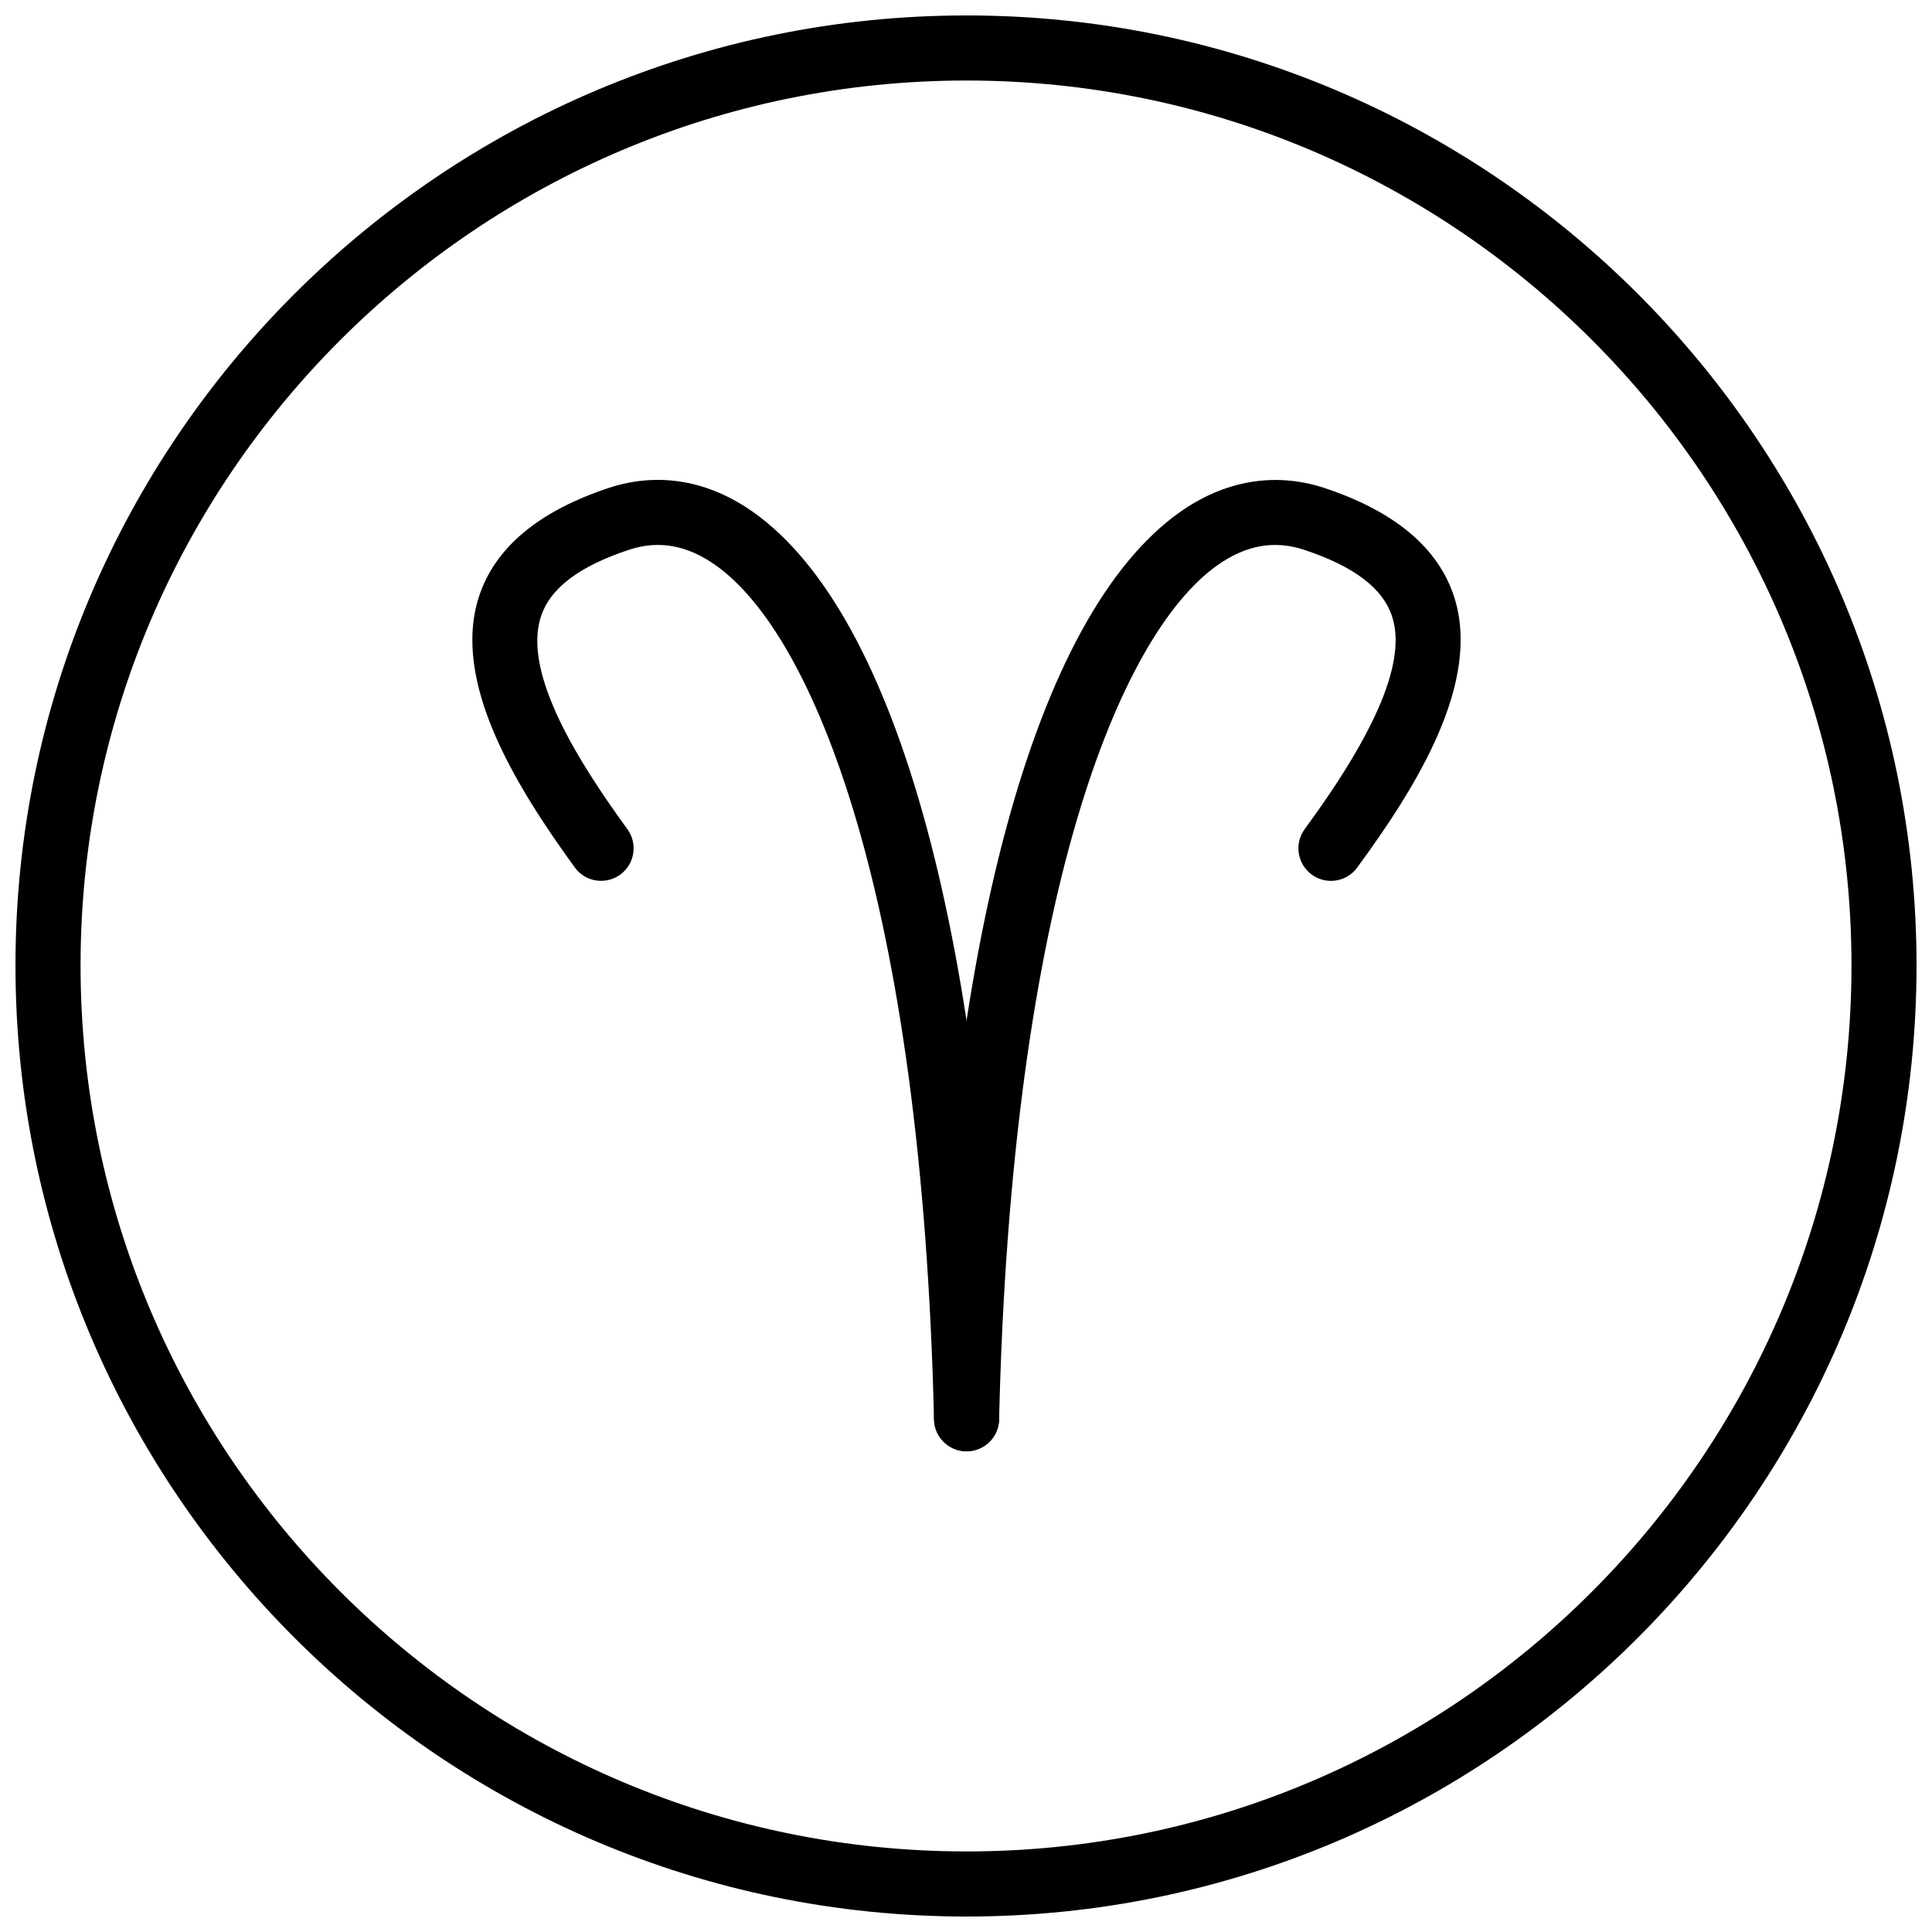 <?xml version="1.0" encoding="UTF-8"?>
<!-- Uploaded to: ICON Repo, www.iconrepo.com, Generator: ICON Repo Mixer Tools -->
<svg width="800px" height="800px" version="1.1" viewBox="144 144 512 512" xmlns="http://www.w3.org/2000/svg">
 <defs>
  <clipPath id="a">
   <path d="m148.09 148.09h503.81v503.81h-503.81z"/>
  </clipPath>
 </defs>
 <path d="m400.15 528.61c-4.672 0-8.504-3.727-8.625-8.422-3.297-138.96-32.02-208.04-57.812-226.35-7.555-5.363-15.07-6.723-22.883-4.188-13.355 4.394-21.059 10.234-23.504 17.832-4.949 15.32 10.723 39.449 22.941 56.262 2.801 3.852 1.949 9.242-1.902 12.043-3.883 2.809-9.258 1.938-12.039-1.906-15.652-21.539-32.695-49.152-25.418-71.699 4.207-13.031 15.844-22.762 34.574-28.926 13.051-4.238 26.277-1.961 38.219 6.519 38.375 27.254 62.09 114.73 65.07 240 0.109 4.758-3.664 8.707-8.414 8.82-0.07 0.008-0.141 0.012-0.207 0.012z"/>
 <path d="m400.15 528.61c-0.07 0-0.137-0.004-0.207-0.004-4.754-0.113-8.523-4.062-8.414-8.82 2.969-125.27 26.684-212.75 65.059-240 11.949-8.469 25.129-10.727 38.18-6.535 18.801 6.188 30.438 15.938 34.613 28.98 7.238 22.609-9.941 50.188-25.715 71.688-2.801 3.84-8.219 4.672-12.051 1.852-3.84-2.816-4.672-8.215-1.852-12.051 19.297-26.309 26.883-44.699 23.188-56.234-2.426-7.594-10.129-13.43-23.535-17.848-7.832-2.516-15.309-1.148-22.852 4.203-25.781 18.312-54.504 87.387-57.793 226.35-0.117 4.695-3.949 8.422-8.621 8.422z"/>
 <g clip-path="url(#a)">
  <path d="m400.15 651.9c-138.98 0-252.05-113.07-252.05-252.05 0-138.82 113.07-251.76 252.05-251.76 138.81 0 251.75 112.94 251.75 251.76 0 138.98-112.94 252.05-251.75 252.05zm0-486.56c-129.48 0-234.8 105.2-234.8 234.51 0 129.47 105.33 234.8 234.8 234.8 129.31 0 234.51-105.33 234.51-234.8 0-129.31-105.2-234.51-234.51-234.51z"/>
 </g>
</svg>